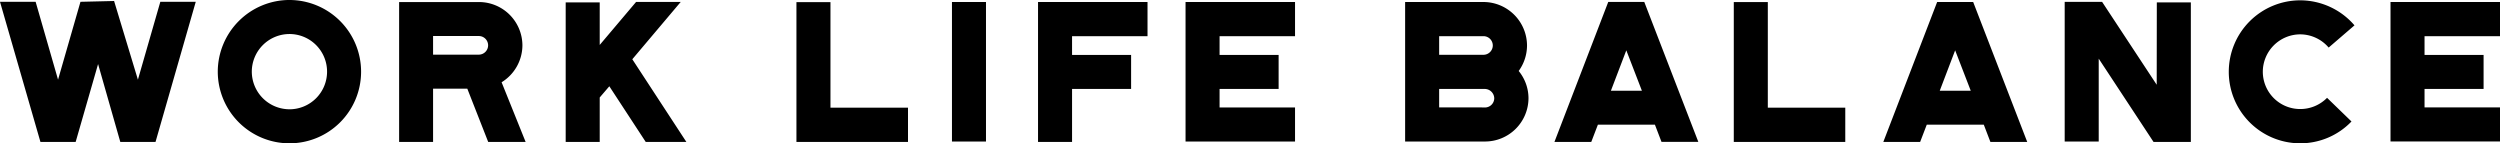 <svg xmlns="http://www.w3.org/2000/svg" width="137.39" height="7.876" viewBox="0 0 137.39 7.876">
  <path id="txt_about_worklifebalance" d="M8.811-7.689,7.579-3.41,6.27-7.733l-1.848.044L3.19-3.41,1.958-7.689H0L2.222.011H4.158L5.39-4.268,6.611.011H8.547l2.211-7.7Zm7.1-.1A3.948,3.948,0,0,0,11.968-3.85,3.941,3.941,0,0,0,15.906.088,3.934,3.934,0,0,0,19.844-3.85,3.941,3.941,0,0,0,15.906-7.788Zm0,6.006A2.073,2.073,0,0,1,13.838-3.85a2.073,2.073,0,0,1,2.068-2.068A2.066,2.066,0,0,1,17.974-3.85,2.066,2.066,0,0,1,15.906-1.782ZM28.71-5.3a2.39,2.39,0,0,0-2.387-2.376H21.934V.011H23.8V-2.915h1.881L26.829.011h2.057l-1.32-3.278A2.394,2.394,0,0,0,28.71-5.3Zm-2.387.517H23.8V-5.808h2.519a.512.512,0,0,1,.506.506A.514.514,0,0,1,26.323-4.785Zm11.088-2.9H34.958l-2,2.365V-7.656h-1.87V.011h1.87V-2.431l.528-.616,2,3.058h2.233l-2.97-4.543Zm8.228.011h-1.87V.011H49.9V-1.87H45.639ZM52.316-.011h1.87V-7.678h-1.87Zm4.73.022h1.87V-2.9h3.245v-1.87H58.916V-5.8h4.147V-7.678H57.046Zm8.107-.022H71.17v-1.87H67.023V-2.9h3.245v-1.87H67.023V-5.8H71.17V-7.678H65.153Zm18.766-5.28a2.4,2.4,0,0,0-2.387-2.387H77.22V-.011h4.389A2.39,2.39,0,0,0,84-2.387a2.368,2.368,0,0,0-.539-1.5A2.4,2.4,0,0,0,83.919-5.291ZM79.09-5.8h2.442a.512.512,0,0,1,.506.506.514.514,0,0,1-.506.517H79.09Zm2.519,3.916H79.09V-2.9h2.5a.526.526,0,0,1,.528.517A.512.512,0,0,1,81.609-1.881Zm9.7,1.892h2.024l-2.97-7.689h-1.98L85.426.011H87.45l.363-.946h3.135ZM88.528-2.8l.847-2.222L90.233-2.8Zm8.624-4.873h-1.87V.011h6.127V-1.87H97.152ZM109.384.011h2.024l-2.97-7.689h-1.98L103.5.011h2.024l.363-.946h3.135ZM106.6-2.8l.847-2.222.858,2.222Zm11.924-.33-3-4.554h-2.057V-.011h1.87V-4.565L118.349.011H120.4V-7.656h-1.87ZM126.412-5.9a2.063,2.063,0,0,1,1.562.726l1.419-1.221a3.941,3.941,0,0,0-2.981-1.375,3.929,3.929,0,0,0-3.927,3.927A3.929,3.929,0,0,0,126.412.088a3.9,3.9,0,0,0,2.816-1.2l-1.342-1.3a2.063,2.063,0,0,1-1.474.616,2.052,2.052,0,0,1-2.057-2.046A2.061,2.061,0,0,1,126.412-5.9Zm4.961,5.885h6.017v-1.87h-4.147V-2.9h3.245v-1.87h-3.245V-5.8h4.147V-7.678h-6.017Z" transform="translate(0 7.788)"/>
</svg>
